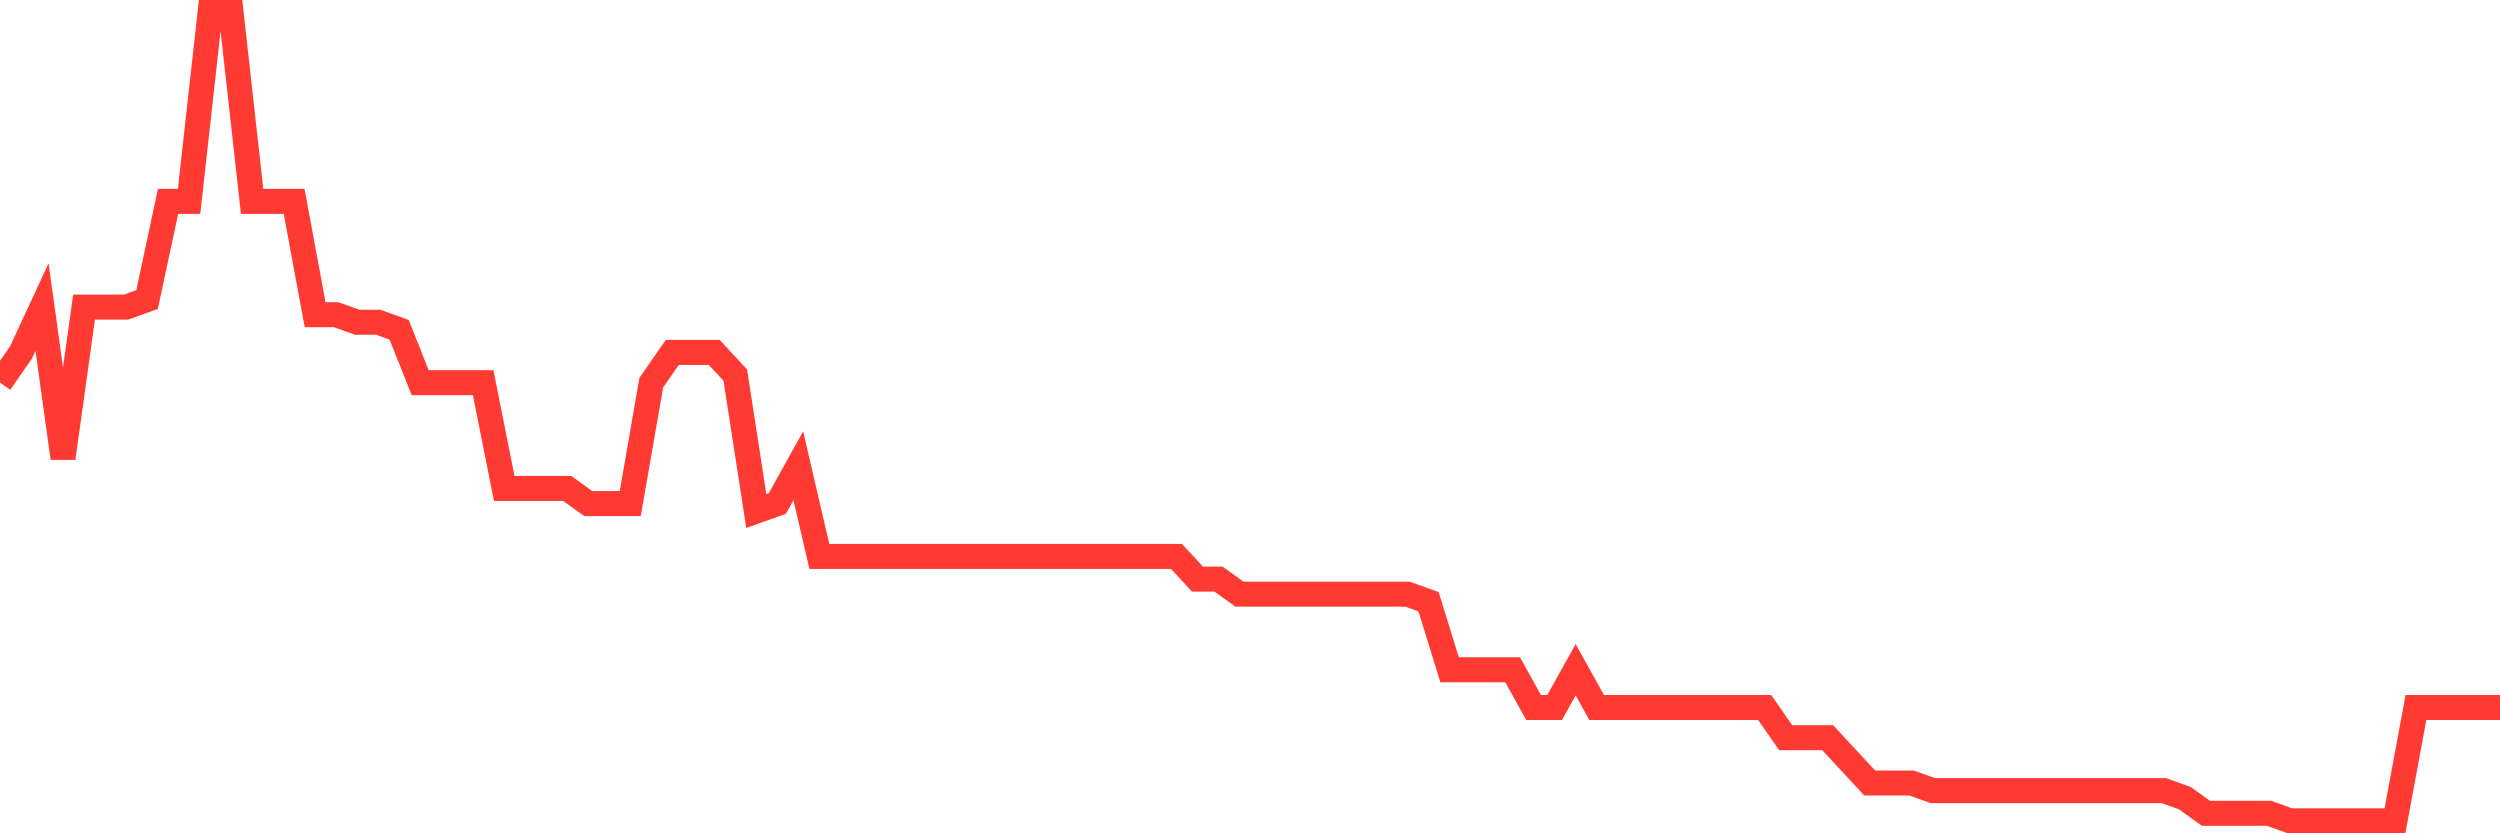 <svg
  xmlns="http://www.w3.org/2000/svg"
  xmlns:xlink="http://www.w3.org/1999/xlink"
  width="120"
  height="40"
  viewBox="0 0 120 40"
  preserveAspectRatio="none"
>
  <polyline
    points="0,18.368 1.008,16.918 2.017,14.742 3.025,21.994 4.034,14.742 5.042,14.742 6.05,14.742 7.059,14.379 8.067,9.665 9.076,9.665 10.084,0.6 11.092,0.6 12.101,9.665 13.109,9.665 14.118,9.665 15.126,15.105 16.134,15.105 17.143,15.467 18.151,15.467 19.16,15.83 20.168,18.368 21.176,18.368 22.185,18.368 23.193,18.368 24.202,23.445 25.21,23.445 26.218,23.445 27.227,23.445 28.235,24.17 29.244,24.17 30.252,24.17 31.261,18.368 32.269,16.918 33.277,16.918 34.286,16.918 35.294,18.006 36.303,24.533 37.311,24.17 38.319,22.357 39.328,26.708 40.336,26.708 41.345,26.708 42.353,26.708 43.361,26.708 44.37,26.708 45.378,26.708 46.387,26.708 47.395,26.708 48.403,26.708 49.412,26.708 50.42,26.708 51.429,26.708 52.437,26.708 53.445,26.708 54.454,26.708 55.462,26.708 56.471,26.708 57.479,27.796 58.487,27.796 59.496,28.521 60.504,28.521 61.513,28.521 62.521,28.521 63.529,28.521 64.538,28.521 65.546,28.521 66.555,28.521 67.563,28.521 68.571,28.884 69.58,32.148 70.588,32.148 71.597,32.148 72.605,32.148 73.613,33.961 74.622,33.961 75.63,32.148 76.639,33.961 77.647,33.961 78.655,33.961 79.664,33.961 80.672,33.961 81.681,33.961 82.689,33.961 83.697,33.961 84.706,33.961 85.714,35.411 86.723,35.411 87.731,35.411 88.739,36.499 89.748,37.587 90.756,37.587 91.765,37.587 92.773,37.95 93.782,37.95 94.79,37.95 95.798,37.95 96.807,37.95 97.815,37.95 98.824,37.95 99.832,37.95 100.84,37.95 101.849,37.95 102.857,37.95 103.866,37.95 104.874,38.312 105.882,39.037 106.891,39.037 107.899,39.037 108.908,39.037 109.916,39.4 110.924,39.4 111.933,39.4 112.941,39.4 113.95,39.4 114.958,39.4 115.966,33.961 116.975,33.961 117.983,33.961 118.992,33.961 120,33.961"
    fill="none"
    stroke="#ff3a33"
    stroke-width="1.2"
  >
  </polyline>
</svg>